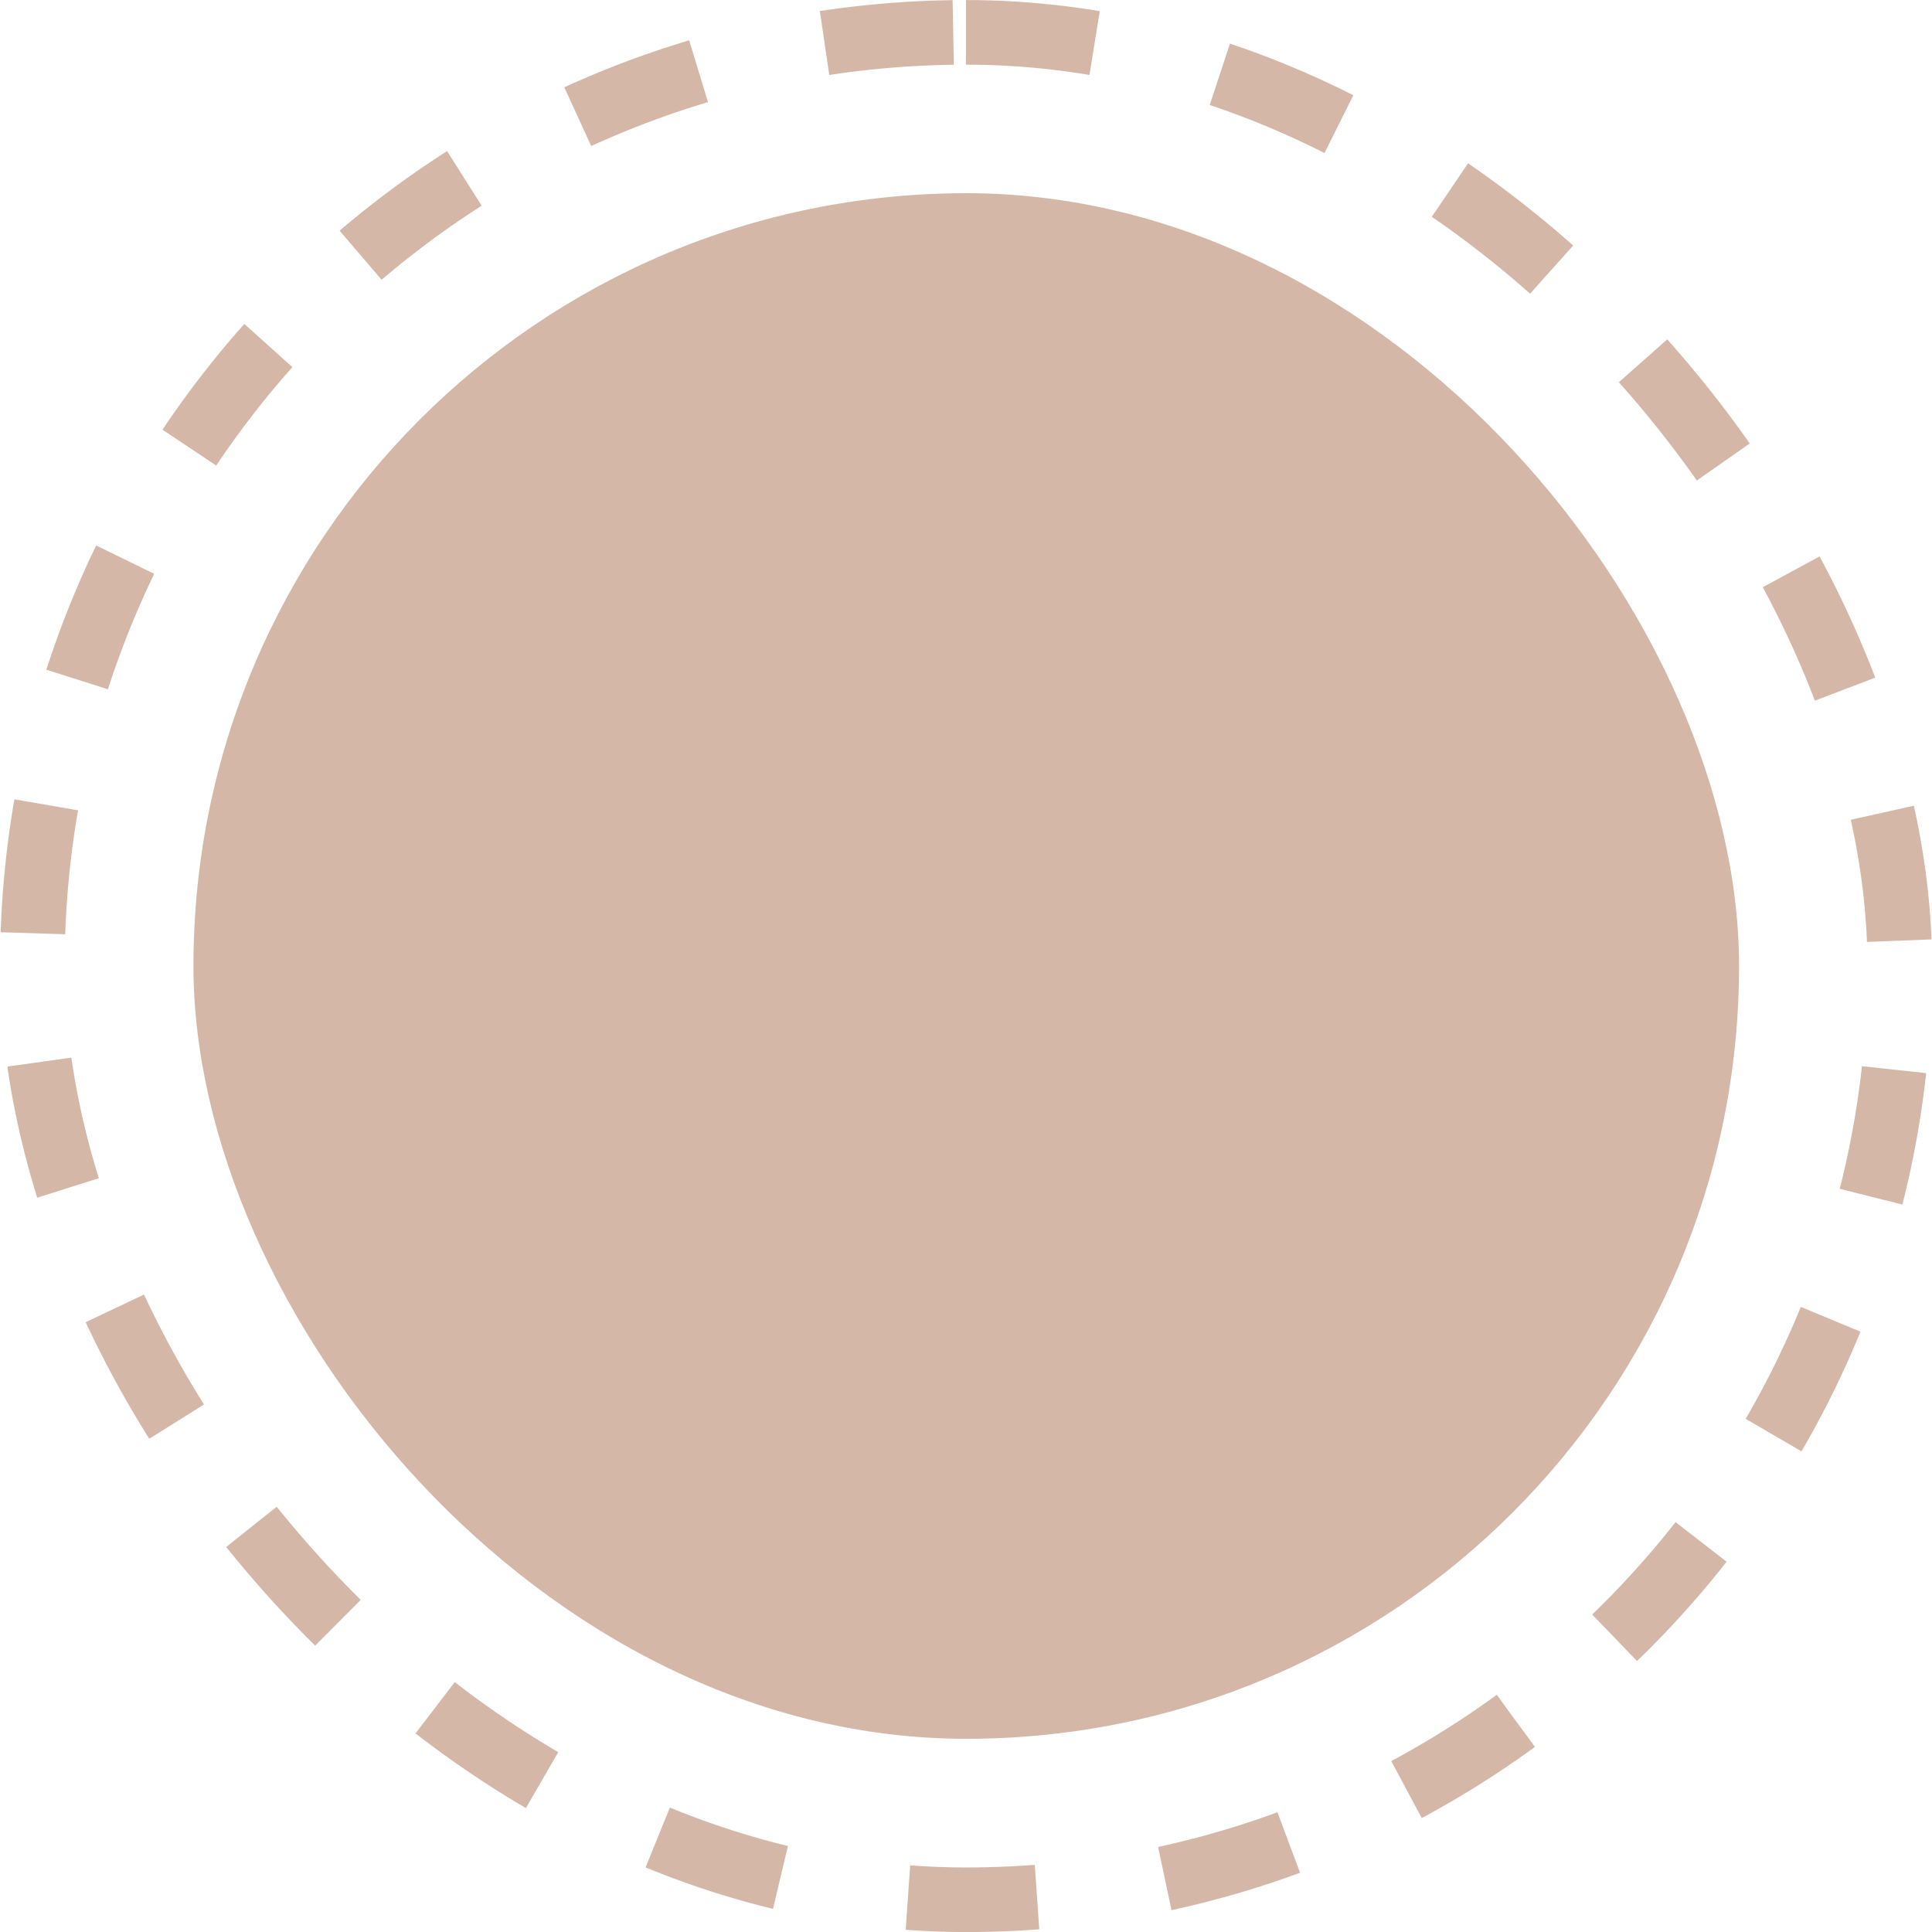 <?xml version="1.0" encoding="UTF-8"?> <svg xmlns="http://www.w3.org/2000/svg" width="16" height="16" viewBox="0 0 16 16" fill="none"><rect x="1.602" y="1.6" width="12.8" height="12.8" rx="6.4" fill="#D5B7A8"></rect><rect x="0.268" y="0.268" width="15.465" height="15.465" rx="7.732" stroke="#D5B7A8" stroke-width="0.535" stroke-dasharray="1.07 1.07"></rect></svg> 